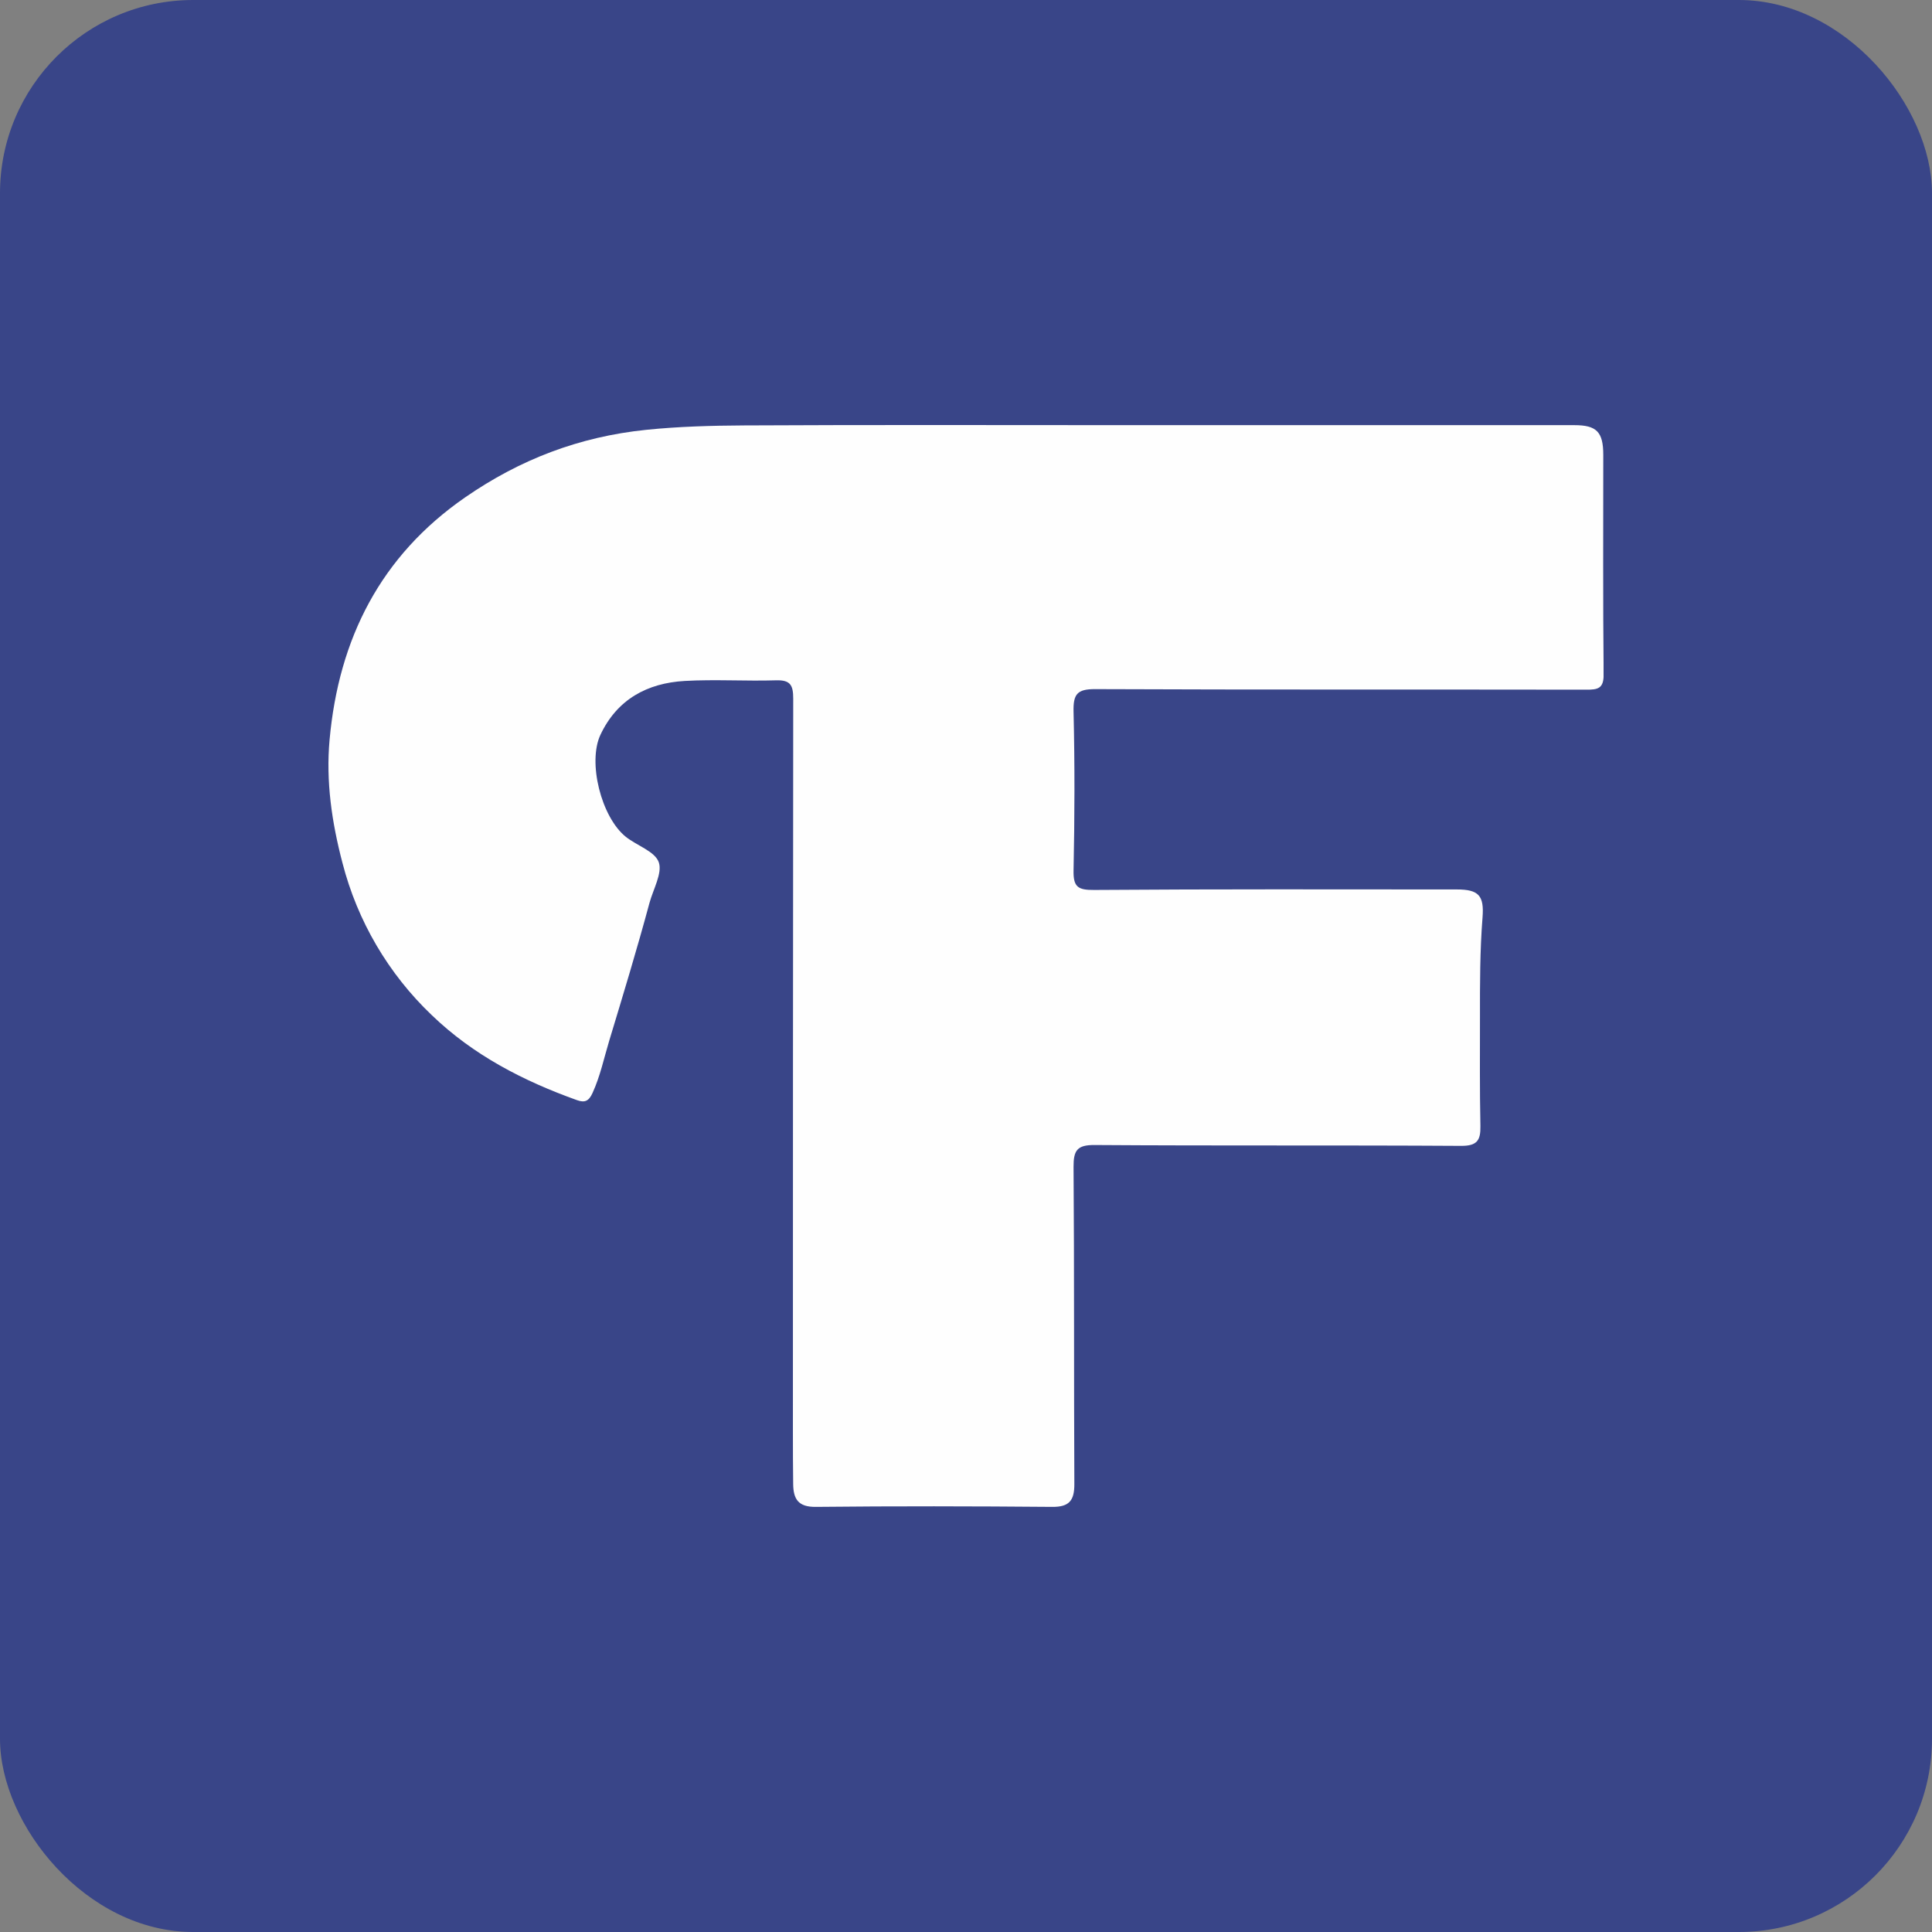 <?xml version="1.0" encoding="UTF-8"?> <svg xmlns="http://www.w3.org/2000/svg" width="100" height="100" viewBox="0 0 100 100" fill="none"><rect x="0" y="0" width="100" height="100" fill="#808080" stroke="none"/> <rect width="100" height="100" rx="10" fill="#394588"></rect> <g clip-path="url(#clip0_3740_12)"> <path d="M58.34 22.006H81.485C82.642 22.006 82.984 22.355 82.985 23.543C82.985 27.327 82.966 31.116 83.004 34.901C83.011 35.645 82.701 35.701 82.102 35.697C73.629 35.682 65.156 35.705 56.684 35.669C55.744 35.664 55.545 35.938 55.567 36.844C55.633 39.578 55.624 42.316 55.567 45.051C55.549 45.915 55.799 46.07 56.627 46.064C62.887 46.018 69.146 46.035 75.406 46.038C76.534 46.038 76.825 46.355 76.736 47.482C76.6 49.204 76.601 50.927 76.603 52.649C76.603 54.525 76.587 56.403 76.626 58.279C76.642 59.033 76.449 59.315 75.62 59.31C69.297 59.27 62.974 59.31 56.652 59.266C55.751 59.26 55.562 59.547 55.567 60.398C55.607 65.87 55.582 71.342 55.608 76.814C55.612 77.662 55.347 78.004 54.462 77.996C50.384 77.961 46.306 77.953 42.228 77.996C41.313 78.007 41.064 77.587 41.055 76.815C41.044 75.925 41.04 75.034 41.041 74.143C41.041 61.482 41.046 48.82 41.057 36.159C41.057 35.468 40.913 35.193 40.178 35.213C38.599 35.262 37.013 35.156 35.437 35.246C33.507 35.358 31.946 36.192 31.079 38.032C30.411 39.448 31.116 42.282 32.385 43.308C32.964 43.773 33.908 44.066 34.101 44.639C34.289 45.197 33.807 46.032 33.615 46.742C32.972 49.128 32.252 51.494 31.536 53.859C31.261 54.768 31.069 55.7 30.668 56.576C30.476 56.998 30.264 57.085 29.872 56.946C27.09 55.951 24.5 54.617 22.346 52.541C20.102 50.403 18.501 47.674 17.726 44.665C17.174 42.564 16.863 40.444 17.059 38.29C17.533 33.063 19.698 28.772 24.08 25.741C26.913 23.783 29.976 22.605 33.445 22.248C35.145 22.074 36.829 22.03 38.517 22.02C45.124 21.985 51.736 22.006 58.34 22.006Z" fill="#FEFEFE"></path> </g> <defs> <clipPath id="clip0_3740_12"> <rect width="66" height="56" fill="white" transform="translate(17 22)"></rect> </clipPath> </defs> </svg> 